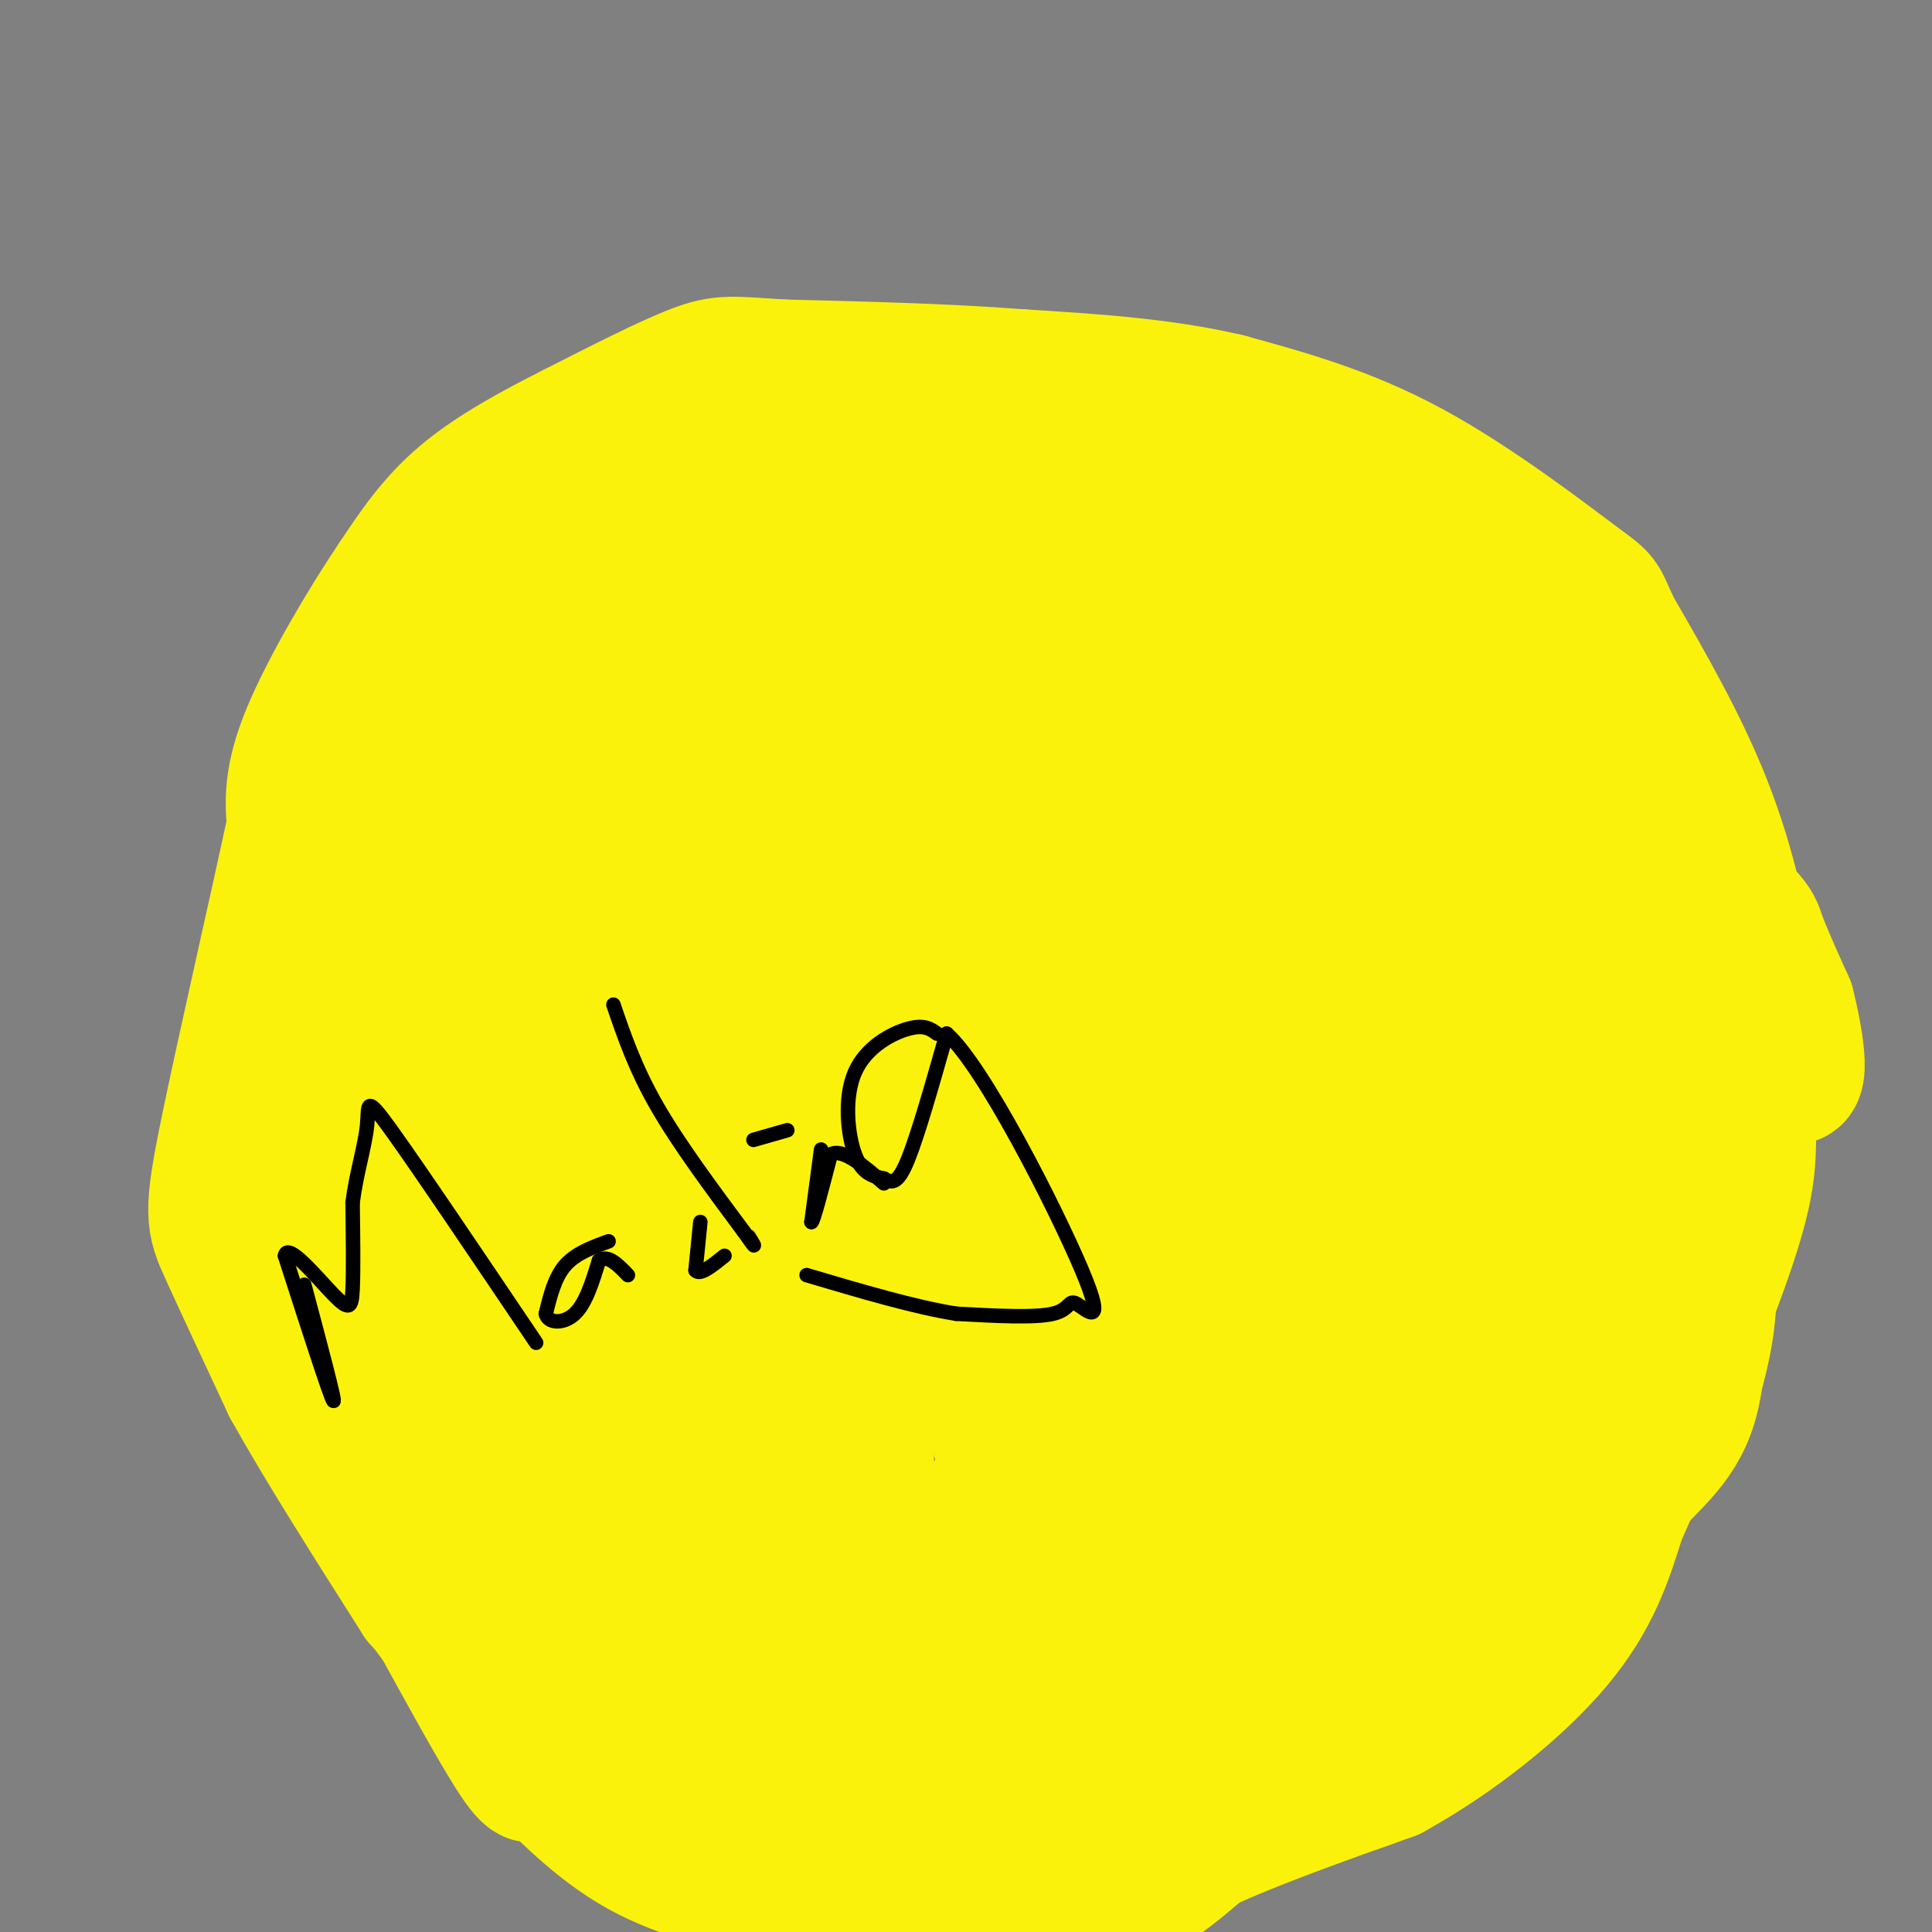 <svg viewBox='0 0 400 400' version='1.1' xmlns='http://www.w3.org/2000/svg' xmlns:xlink='http://www.w3.org/1999/xlink'><rect x="0" y="0" width="400" height="400" fill="#808080" stroke="none"/><g fill='none' stroke='#000000' stroke-width='6' stroke-linecap='round' stroke-linejoin='round'><path d='M75,200c0.167,-16.167 0.333,-32.333 2,-43c1.667,-10.667 4.833,-15.833 8,-21'/><path d='M85,136c3.292,-7.517 7.522,-15.809 11,-21c3.478,-5.191 6.206,-7.282 12,-12c5.794,-4.718 14.656,-12.062 21,-16c6.344,-3.938 10.172,-4.469 14,-5'/><path d='M143,82c15.000,-1.167 45.500,-1.583 76,-2'/><path d='M219,80c12.351,-1.308 5.228,-3.577 15,0c9.772,3.577 36.439,13.002 49,19c12.561,5.998 11.018,8.571 14,16c2.982,7.429 10.491,19.715 18,32'/><path d='M315,147c6.077,11.043 12.268,22.651 16,32c3.732,9.349 5.005,16.440 6,29c0.995,12.560 1.713,30.589 0,45c-1.713,14.411 -5.856,25.206 -10,36'/><path d='M327,289c-5.022,12.800 -12.578,26.800 -23,39c-10.422,12.200 -23.711,22.600 -37,33'/><path d='M267,361c-18.867,8.022 -47.533,11.578 -65,13c-17.467,1.422 -23.733,0.711 -30,0'/><path d='M172,374c-14.833,-0.202 -36.917,-0.708 -48,-2c-11.083,-1.292 -11.167,-3.369 -15,-8c-3.833,-4.631 -11.417,-11.815 -19,-19'/><path d='M90,345c-7.533,-13.978 -16.867,-39.422 -21,-55c-4.133,-15.578 -3.067,-21.289 -2,-27'/><path d='M67,263c-0.711,-14.556 -1.489,-37.444 -1,-51c0.489,-13.556 2.244,-17.778 4,-22'/><path d='M70,190c0.833,-4.667 0.917,-5.333 1,-6'/></g>
<g fill='none' stroke='#FBF20B' stroke-width='28' stroke-linecap='round' stroke-linejoin='round'><path d='M214,162c-4.044,2.244 -8.089,4.489 -18,21c-9.911,16.511 -25.689,47.289 -33,58c-7.311,10.711 -6.156,1.356 -5,-8'/><path d='M158,233c-6.845,-18.202 -21.458,-59.708 -30,-76c-8.542,-16.292 -11.012,-7.369 -15,-2c-3.988,5.369 -9.494,7.185 -15,9'/><path d='M98,164c-5.167,4.000 -10.583,9.500 -16,15'/><path d='M82,179c-2.167,7.833 0.417,19.917 3,32'/><path d='M85,211c0.000,10.000 -1.500,19.000 -3,28'/><path d='M82,239c-1.000,13.000 -2.000,31.500 -3,50'/><path d='M79,289c-0.200,13.956 0.800,23.844 3,31c2.200,7.156 5.600,11.578 9,16'/><path d='M91,336c4.778,8.667 12.222,22.333 16,28c3.778,5.667 3.889,3.333 4,1'/><path d='M111,365c3.778,3.489 11.222,11.711 20,17c8.778,5.289 18.889,7.644 29,10'/><path d='M160,392c10.833,2.333 23.417,3.167 36,4'/><path d='M196,396c11.778,0.978 23.222,1.422 32,-1c8.778,-2.422 14.889,-7.711 21,-13'/><path d='M249,382c10.000,-4.667 24.500,-9.833 39,-15'/><path d='M288,367c13.044,-7.178 26.156,-17.622 34,-27c7.844,-9.378 10.422,-17.689 13,-26'/><path d='M335,314c6.690,-14.976 16.917,-39.417 22,-54c5.083,-14.583 5.024,-19.310 5,-27c-0.024,-7.690 -0.012,-18.345 0,-29'/><path d='M362,204c-1.156,-11.089 -4.044,-24.311 -9,-37c-4.956,-12.689 -11.978,-24.844 -19,-37'/><path d='M334,130c-3.179,-6.786 -1.625,-5.250 -8,-10c-6.375,-4.750 -20.679,-15.786 -34,-23c-13.321,-7.214 -25.661,-10.607 -38,-14'/><path d='M254,83c-13.500,-3.167 -28.250,-4.083 -43,-5'/><path d='M211,78c-15.333,-1.167 -32.167,-1.583 -49,-2'/><path d='M162,76c-10.511,-0.622 -12.289,-1.178 -18,1c-5.711,2.178 -15.356,7.089 -25,12'/><path d='M119,89c-8.378,4.222 -16.822,8.778 -23,14c-6.178,5.222 -10.089,11.111 -14,17'/><path d='M82,120c-6.044,8.911 -14.156,22.689 -18,32c-3.844,9.311 -3.422,14.156 -3,19'/><path d='M61,171c-3.476,16.321 -10.667,47.625 -14,64c-3.333,16.375 -2.810,17.821 0,24c2.810,6.179 7.905,17.089 13,28'/><path d='M60,287c6.667,12.000 16.833,28.000 27,44'/><path d='M87,331c-0.952,-16.095 -16.833,-78.333 -23,-110c-6.167,-31.667 -2.619,-32.762 0,-37c2.619,-4.238 4.310,-11.619 6,-19'/><path d='M70,165c6.310,-11.369 19.083,-30.292 26,-40c6.917,-9.708 7.976,-10.202 14,-13c6.024,-2.798 17.012,-7.899 28,-13'/><path d='M138,99c-4.807,8.936 -30.825,37.777 -43,51c-12.175,13.223 -10.509,10.829 -13,24c-2.491,13.171 -9.140,41.906 -12,59c-2.860,17.094 -1.930,22.547 -1,28'/><path d='M69,261c4.707,0.089 16.973,-13.687 30,-37c13.027,-23.313 26.815,-56.161 40,-77c13.185,-20.839 25.767,-29.668 30,-33c4.233,-3.332 0.116,-1.166 -4,1'/><path d='M165,115c-10.089,8.191 -33.311,28.167 -48,45c-14.689,16.833 -20.844,30.522 -31,49c-10.156,18.478 -24.311,41.744 -13,28c11.311,-13.744 48.089,-64.498 67,-93c18.911,-28.502 19.956,-34.751 21,-41'/><path d='M161,103c6.822,-9.667 13.378,-13.333 12,-14c-1.378,-0.667 -10.689,1.667 -20,4'/><path d='M153,93c14.512,1.929 60.792,4.750 83,7c22.208,2.250 20.345,3.929 23,7c2.655,3.071 9.827,7.536 17,12'/><path d='M276,119c17.464,13.845 52.625,42.458 70,57c17.375,14.542 16.964,15.012 18,18c1.036,2.988 3.518,8.494 6,14'/><path d='M370,208c1.964,7.631 3.875,19.708 -1,13c-4.875,-6.708 -16.536,-32.202 -30,-48c-13.464,-15.798 -28.732,-21.899 -44,-28'/><path d='M295,145c-7.833,-11.833 -5.417,-27.417 -3,-43'/><path d='M292,102c-1.178,-6.422 -2.622,-0.978 0,8c2.622,8.978 9.311,21.489 16,34'/><path d='M308,144c11.244,23.822 31.356,66.378 40,93c8.644,26.622 5.822,37.311 3,48'/><path d='M351,285c-1.405,11.190 -6.417,15.167 -13,22c-6.583,6.833 -14.738,16.524 -29,28c-14.262,11.476 -34.631,24.738 -55,38'/><path d='M254,373c-17.928,8.271 -35.249,9.949 -55,11c-19.751,1.051 -41.933,1.475 -54,0c-12.067,-1.475 -14.019,-4.850 -15,-7c-0.981,-2.150 -0.990,-3.075 -1,-4'/><path d='M129,373c30.241,0.772 106.343,4.702 141,-1c34.657,-5.702 27.869,-21.035 28,-37c0.131,-15.965 7.180,-32.561 13,-46c5.820,-13.439 10.410,-23.719 15,-34'/><path d='M326,255c6.560,-22.107 15.458,-60.375 14,-48c-1.458,12.375 -13.274,75.393 -18,100c-4.726,24.607 -2.363,10.804 0,-3'/><path d='M322,304c3.069,-16.945 10.740,-57.808 14,-79c3.260,-21.192 2.108,-22.712 0,-30c-2.108,-7.288 -5.173,-20.345 -10,-21c-4.827,-0.655 -11.415,11.093 -16,17c-4.585,5.907 -7.167,5.973 -17,29c-9.833,23.027 -26.916,69.013 -44,115'/><path d='M249,335c-12.500,27.333 -21.750,38.167 -11,19c10.750,-19.167 41.500,-68.333 59,-100c17.500,-31.667 21.750,-45.833 26,-60'/><path d='M323,194c2.845,-10.190 -3.042,-5.667 -17,36c-13.958,41.667 -35.988,120.476 -41,137c-5.012,16.524 6.994,-29.238 19,-75'/><path d='M284,292c-4.292,6.448 -24.522,60.069 -29,75c-4.478,14.931 6.794,-8.826 12,-28c5.206,-19.174 4.344,-33.764 4,-66c-0.344,-32.236 -0.172,-82.118 0,-132'/><path d='M271,141c-2.808,-14.011 -9.827,16.961 -15,43c-5.173,26.039 -8.500,47.144 -11,56c-2.500,8.856 -4.173,5.461 4,-16c8.173,-21.461 26.192,-60.989 33,-66c6.808,-5.011 2.404,24.494 -2,54'/><path d='M280,212c-1.250,9.940 -3.375,7.792 0,3c3.375,-4.792 12.250,-12.226 17,-23c4.750,-10.774 5.375,-24.887 6,-39'/><path d='M303,153c-13.589,-6.566 -50.560,-3.482 -71,-1c-20.440,2.482 -24.349,4.360 -27,5c-2.651,0.640 -4.043,0.040 6,-9c10.043,-9.040 31.522,-26.520 53,-44'/><path d='M264,104c-17.003,-7.174 -86.011,-3.108 -124,0c-37.989,3.108 -44.959,5.260 -30,4c14.959,-1.260 51.845,-5.931 61,-6c9.155,-0.069 -9.423,4.466 -28,9'/><path d='M143,111c-8.109,2.491 -14.381,4.219 -15,6c-0.619,1.781 4.416,3.616 4,5c-0.416,1.384 -6.283,2.315 20,1c26.283,-1.315 84.715,-4.878 102,-3c17.285,1.878 -6.577,9.198 -29,16c-22.423,6.802 -43.407,13.086 -54,17c-10.593,3.914 -10.797,5.457 -11,7'/><path d='M160,160c2.811,0.224 15.339,-2.717 33,-10c17.661,-7.283 40.456,-18.907 48,-22c7.544,-3.093 -0.164,2.346 -18,9c-17.836,6.654 -45.802,14.522 -54,15c-8.198,0.478 3.372,-6.435 16,-14c12.628,-7.565 26.314,-15.783 40,-24'/><path d='M142,188c0.420,4.940 0.840,9.881 0,7c-0.840,-2.881 -2.939,-13.583 -2,-25c0.939,-11.417 4.917,-23.549 7,-30c2.083,-6.451 2.272,-7.222 7,-11c4.728,-3.778 13.996,-10.562 18,-14c4.004,-3.438 2.743,-3.530 3,1c0.257,4.530 2.031,13.681 3,21c0.969,7.319 1.134,12.805 0,17c-1.134,4.195 -3.567,7.097 -6,10'/><path d='M172,164c-17.378,12.933 -57.822,40.267 -75,61c-17.178,20.733 -11.089,34.867 -5,49'/><path d='M92,274c2.183,16.865 10.140,34.527 20,57c9.860,22.473 21.622,49.756 24,47c2.378,-2.756 -4.629,-35.550 -10,-58c-5.371,-22.450 -9.106,-34.557 -14,-46c-4.894,-11.443 -10.947,-22.221 -17,-33'/><path d='M95,241c0.607,2.738 10.625,26.083 26,49c15.375,22.917 36.107,45.405 44,53c7.893,7.595 2.946,0.298 -2,-7'/><path d='M163,336c-0.995,-6.936 -2.483,-20.777 -5,-12c-2.517,8.777 -6.062,40.171 -2,41c4.062,0.829 15.732,-28.906 27,-41c11.268,-12.094 22.134,-6.547 33,-1'/><path d='M216,323c6.117,-0.478 4.910,-1.172 4,0c-0.910,1.172 -1.523,4.212 0,6c1.523,1.788 5.181,2.325 -5,11c-10.181,8.675 -34.203,25.490 -27,21c7.203,-4.490 45.629,-30.283 61,-40c15.371,-9.717 7.685,-3.359 0,3'/><path d='M249,324c-7.200,8.500 -25.199,28.250 -38,40c-12.801,11.750 -20.403,15.501 -24,17c-3.597,1.499 -3.187,0.747 -6,-11c-2.813,-11.747 -8.848,-34.490 -11,-52c-2.152,-17.510 -0.422,-29.786 1,-39c1.422,-9.214 2.537,-15.365 4,-14c1.463,1.365 3.275,10.247 4,24c0.725,13.753 0.362,32.376 0,51'/><path d='M179,340c-2.868,16.224 -10.036,31.282 4,8c14.036,-23.282 49.278,-84.906 64,-111c14.722,-26.094 8.926,-16.658 11,-26c2.074,-9.342 12.020,-37.463 8,-34c-4.020,3.463 -22.005,38.509 -37,74c-14.995,35.491 -26.998,71.426 -31,84c-4.002,12.574 -0.001,1.787 4,-9'/><path d='M202,326c17.867,-28.042 60.533,-93.649 75,-111c14.467,-17.351 0.733,13.552 -20,50c-20.733,36.448 -48.464,78.440 -60,94c-11.536,15.560 -6.875,4.689 0,-8c6.875,-12.689 15.964,-27.197 25,-39c9.036,-11.803 18.018,-20.902 27,-30'/><path d='M249,282c5.225,-1.185 4.788,10.852 0,28c-4.788,17.148 -13.928,39.408 -23,33c-9.072,-6.408 -18.077,-41.485 -24,-63c-5.923,-21.515 -8.763,-29.468 -11,-51c-2.237,-21.532 -3.872,-56.643 -2,-74c1.872,-17.357 7.249,-16.959 0,14c-7.249,30.959 -27.125,92.480 -47,154'/><path d='M142,323c-7.632,28.091 -3.214,21.318 -4,16c-0.786,-5.318 -6.778,-9.182 4,-30c10.778,-20.818 38.324,-58.589 52,-82c13.676,-23.411 13.482,-32.461 14,-33c0.518,-0.539 1.747,7.433 0,12c-1.747,4.567 -6.470,5.730 -14,19c-7.530,13.270 -17.866,38.649 -22,47c-4.134,8.351 -2.067,-0.324 0,-9'/><path d='M172,263c-1.118,-4.709 -3.912,-11.982 4,-42c7.912,-30.018 26.529,-82.781 35,-98c8.471,-15.219 6.796,7.106 2,47c-4.796,39.894 -12.714,97.356 -15,109c-2.286,11.644 1.061,-22.530 8,-50c6.939,-27.470 17.469,-48.235 28,-69'/><path d='M234,160c5.383,-16.795 4.840,-24.281 5,-16c0.160,8.281 1.024,32.329 2,41c0.976,8.671 2.066,1.963 -4,29c-6.066,27.037 -19.287,87.818 -25,106c-5.713,18.182 -3.918,-6.234 0,-34c3.918,-27.766 9.959,-58.883 16,-90'/><path d='M228,196c-2.267,7.689 -15.933,71.911 -24,84c-8.067,12.089 -10.533,-27.956 -13,-68'/><path d='M191,212c-3.884,-15.437 -7.096,-20.029 -8,-24c-0.904,-3.971 0.498,-7.321 -5,-4c-5.498,3.321 -17.896,13.313 -27,23c-9.104,9.687 -14.913,19.070 -21,31c-6.087,11.930 -12.454,26.409 -15,31c-2.546,4.591 -1.273,-0.704 0,-6'/><path d='M115,263c-0.178,-12.044 -0.622,-39.156 1,-44c1.622,-4.844 5.311,12.578 9,30'/><path d='M125,249c4.833,11.000 12.417,23.500 20,36'/><path d='M145,285c1.911,-5.778 -3.311,-38.222 1,-55c4.311,-16.778 18.156,-17.889 32,-19'/><path d='M178,211c9.841,-4.381 18.442,-5.834 28,-11c9.558,-5.166 20.073,-14.045 42,-24c21.927,-9.955 55.265,-20.987 68,-28c12.735,-7.013 4.868,-10.006 -3,-13'/><path d='M313,135c-0.500,-2.167 -0.250,-1.083 0,0'/></g>
<g fill='none' stroke='#000000' stroke-width='3' stroke-linecap='round' stroke-linejoin='round'><path d='M63,266c3.333,12.500 6.667,25.000 6,24c-0.667,-1.000 -5.333,-15.500 -10,-30'/><path d='M59,260c0.476,-2.988 6.667,4.542 10,8c3.333,3.458 3.810,2.845 4,-1c0.190,-3.845 0.095,-10.923 0,-18'/><path d='M73,249c0.738,-5.940 2.583,-11.792 3,-16c0.417,-4.208 -0.595,-6.774 5,1c5.595,7.774 17.798,25.887 30,44'/><path d='M126,257c-3.417,1.250 -6.833,2.500 -9,5c-2.167,2.500 -3.083,6.250 -4,10'/><path d='M113,272c0.489,2.044 3.711,2.156 6,0c2.289,-2.156 3.644,-6.578 5,-11'/><path d='M124,261c1.833,-1.333 3.917,0.833 6,3'/><path d='M145,253c0.000,0.000 -1.000,10.000 -1,10'/><path d='M144,263c0.833,1.167 3.417,-0.917 6,-3'/><path d='M127,208c2.250,6.583 4.500,13.167 9,21c4.500,7.833 11.250,16.917 18,26'/><path d='M154,255c3.167,4.500 2.083,2.750 1,1'/><path d='M170,238c0.000,0.000 -2.000,15.000 -2,15'/><path d='M168,253c0.333,0.167 2.167,-6.917 4,-14'/><path d='M172,239c2.500,-1.333 6.750,2.333 11,6'/><path d='M194,214c-1.327,-0.964 -2.655,-1.929 -6,-1c-3.345,0.929 -8.708,3.750 -11,9c-2.292,5.250 -1.512,12.929 0,17c1.512,4.071 3.756,4.536 6,5'/><path d='M183,244c1.689,1.044 2.911,1.156 5,-4c2.089,-5.156 5.044,-15.578 8,-26'/><path d='M196,214c7.624,6.683 22.683,36.389 28,49c5.317,12.611 0.893,8.126 -1,7c-1.893,-1.126 -1.255,1.107 -5,2c-3.745,0.893 -11.872,0.447 -20,0'/><path d='M198,272c-8.500,-1.333 -19.750,-4.667 -31,-8'/><path d='M163,234c0.000,0.000 -7.000,2.000 -7,2'/></g>
</svg>